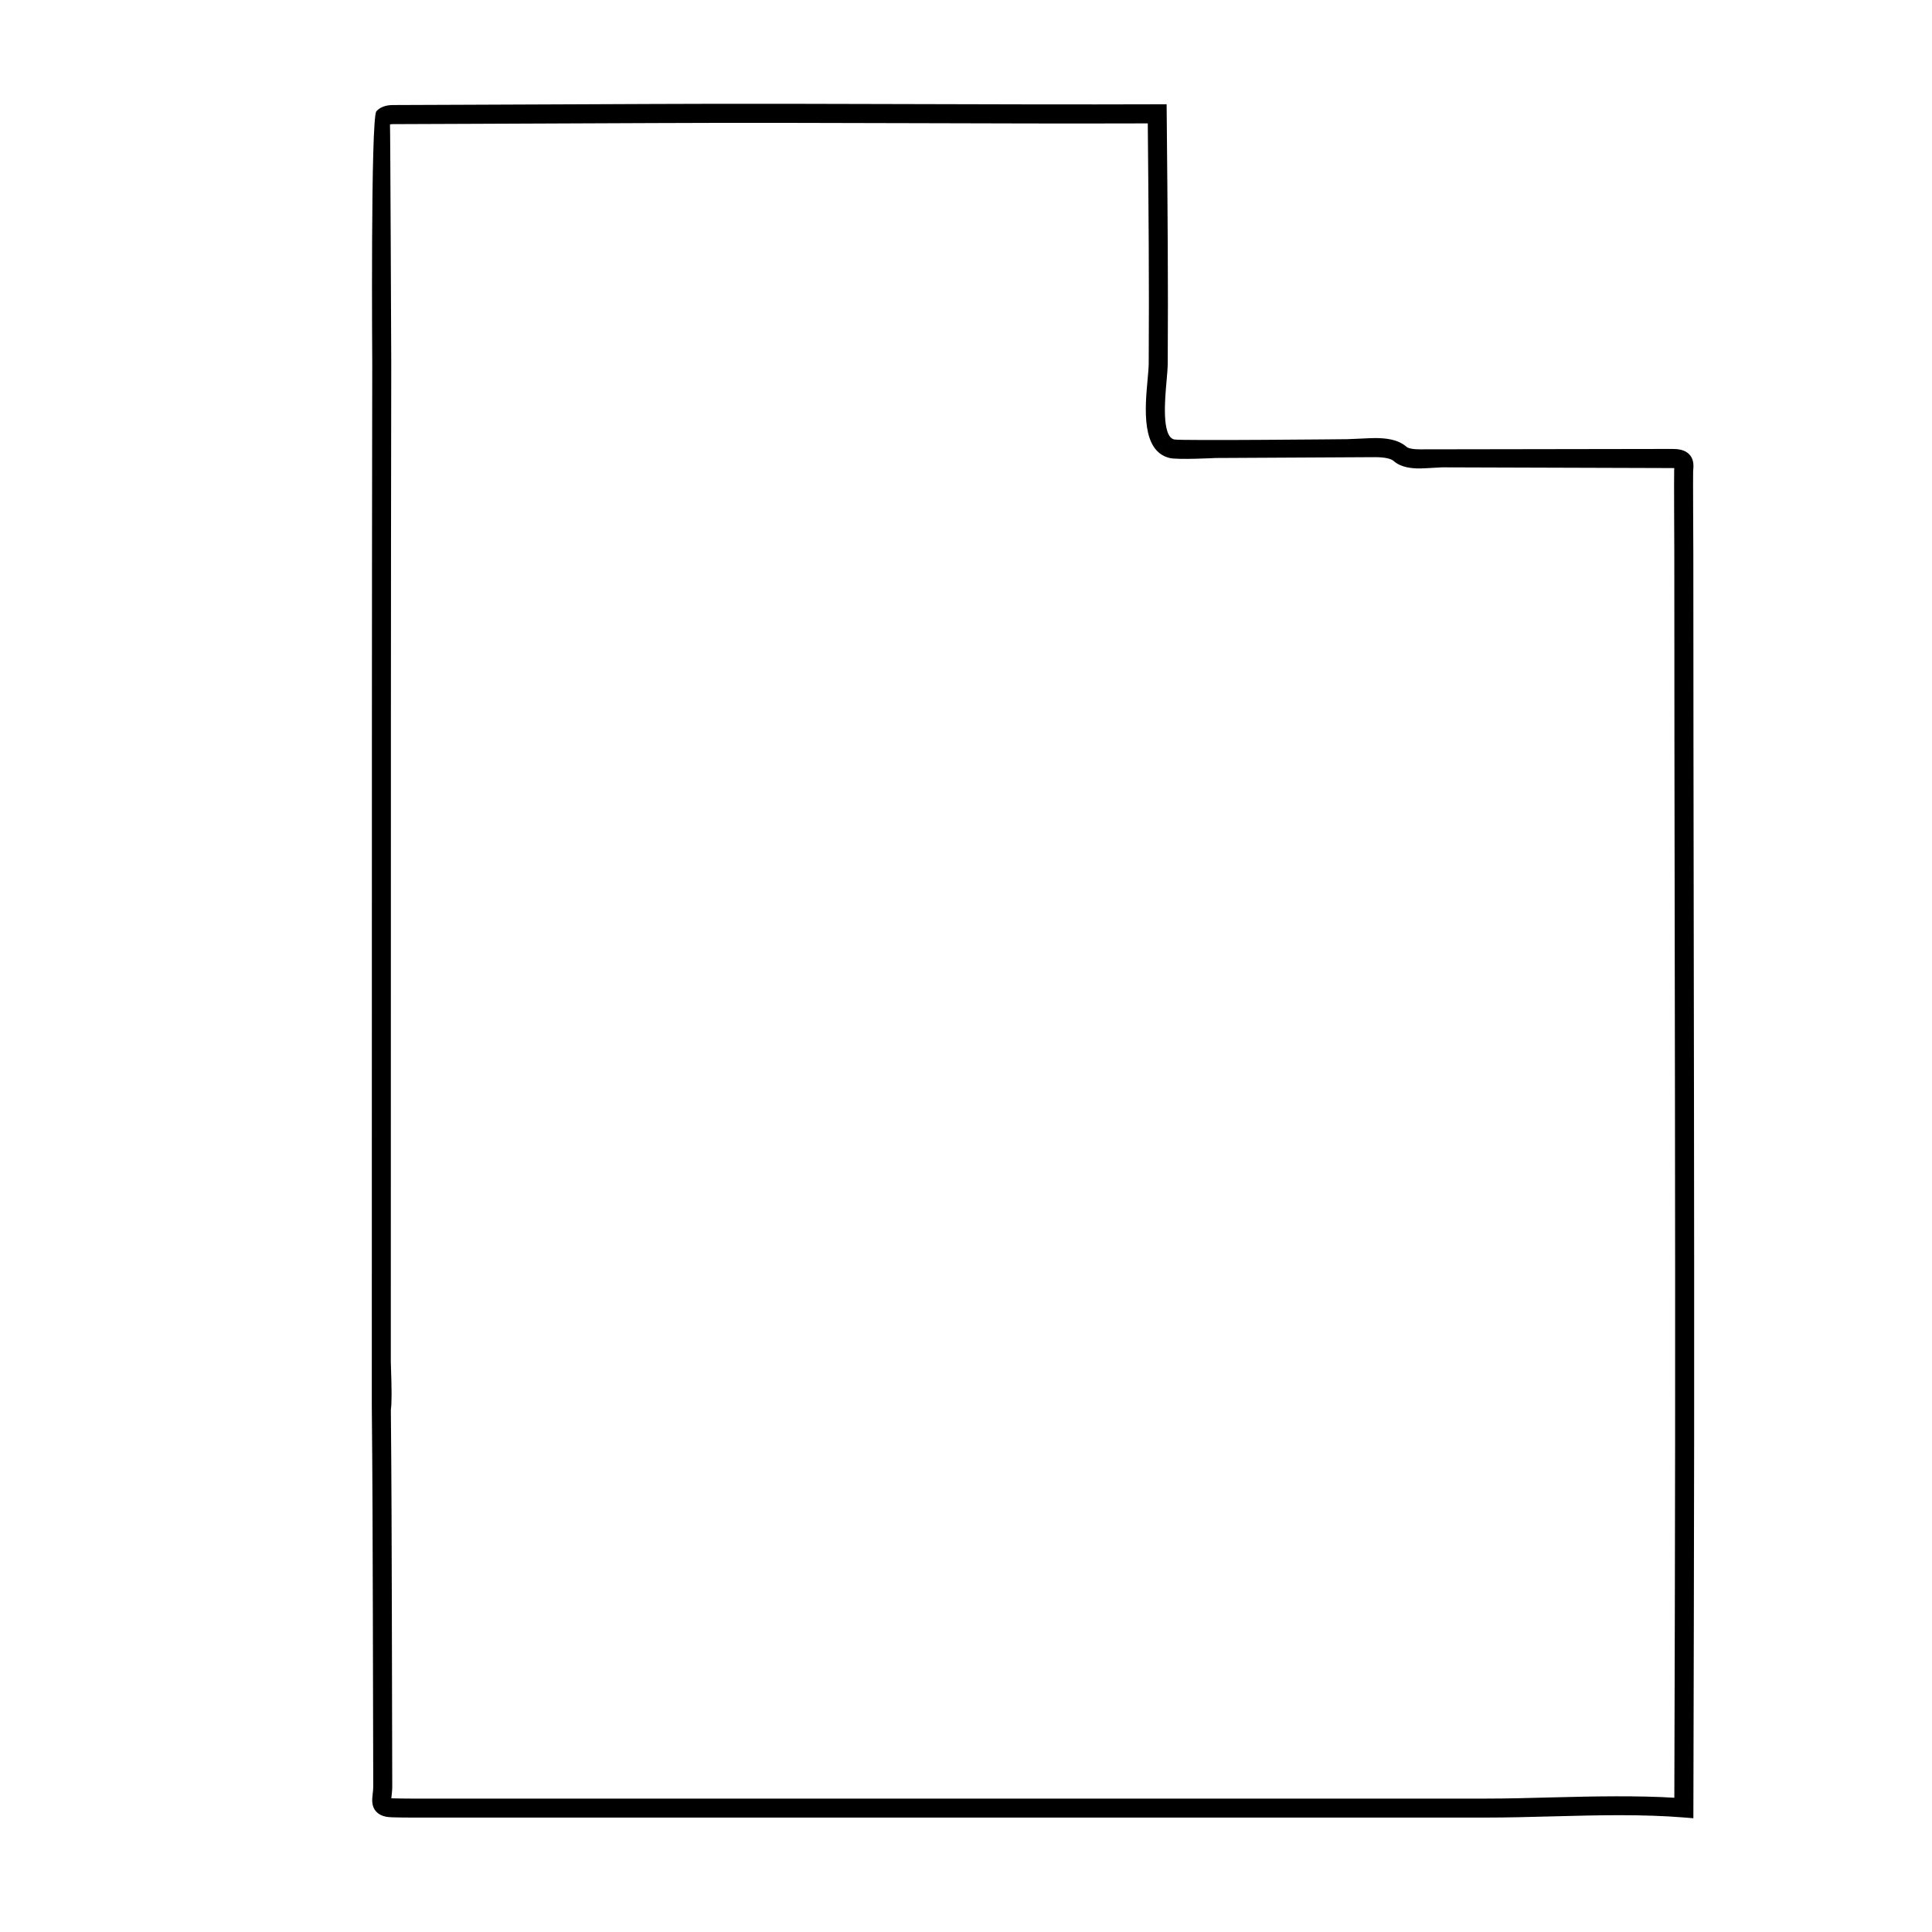 <?xml version="1.0" encoding="UTF-8"?>
<!-- Uploaded to: SVG Repo, www.svgrepo.com, Generator: SVG Repo Mixer Tools -->
<svg fill="#000000" width="800px" height="800px" version="1.1" viewBox="144 144 512 512" xmlns="http://www.w3.org/2000/svg">
 <path d="m592.76 625.85-2.715-0.215c-4.977-0.398-10.504-0.59-16.883-0.59-5.918 0-11.879 0.16-17.82 0.316-5.934 0.16-11.848 0.316-17.672 0.316h-284.62c-1.715-0.004-3.414-0.023-5.125-0.07-1.27-0.031-3.098-0.223-4.289-1.578-1.238-1.422-1.039-3.141-0.867-4.656 0.07-0.586 0.145-1.246 0.145-1.977l-0.105-45.727c-0.047-18.355-0.09-36.703-0.277-55.051h0.023v-0.023h2.488-2.488v-0.004l-0.023 0.004 0.012-89.266c0.004-62.383 0.004-124.76 0.105-187.14 0 0-0.457-64.988 1.094-66.703 0.977-1.082 2.449-1.637 4.363-1.648l18.203-0.07c17.008-0.066 34.016-0.133 51.02-0.211 22.945-0.105 45.891-0.039 68.836 0.031 21.512 0.066 43.016 0.125 64.496 0.051l2.504-0.012 0.055 5.812c0.191 20.598 0.383 41.898 0.242 62.859-0.012 1.223-0.152 2.875-0.316 4.742-0.43 4.742-1.324 14.609 2.016 15.422 1.559 0.371 45.848-0.074 45.848-0.074 0.961 0 5.914-0.297 7.305-0.297 2.699 0 6.102 0.262 8.418 2.316 0.227 0.203 1.027 0.672 3.566 0.672 1.133 0 66.879-0.105 66.879-0.105 1.492 0.004 3.356 0.176 4.555 1.496 1.238 1.355 1.094 3.023 0.961 4.492-0.051 0.59 0.055 21.684 0.055 21.684 0.004 33.781 0.059 67.555 0.109 101.33 0.098 58.48 0.188 118.95 0.031 178.43zm-345.05-5.289c0.098 0.012 0.207 0.016 0.328 0.016 1.676 0.047 3.34 0.066 5.008 0.07h284.61c5.777 0 11.648-0.156 17.539-0.316 11.391-0.312 23.277-0.488 32.52 0.09l0.133-50c0.156-59.469 0.066-119.94-0.031-178.41-0.055-33.781-0.105-67.562-0.109-101.34 0 0-0.102-21.367-0.035-22.121 0.016-0.152 0.031-0.328 0.039-0.492-0.145-0.012-0.332-0.016-0.551-0.016l-60.977-0.191c-0.641 0-4.637 0.293-5.891 0.293-2.023 0-4.953-0.203-6.914-1.945-0.785-0.695-2.492-1.047-5.074-1.047-1.293 0-42.188 0.223-42.188 0.223-0.004 0-10 0.523-12.141 0.004-7.566-1.828-6.539-13.227-5.856-20.773 0.152-1.703 0.293-3.211 0.301-4.324 0.141-20.922-0.051-42.199-0.242-62.781l-0.004-0.801c-20.66 0.066-41.344 0.004-62.027-0.059-22.934-0.066-45.875-0.137-68.793-0.027-17.004 0.086-34.016 0.145-51.027 0.211l-18.203 0.07c-0.574 0-0.777 0.09-0.777 0.098 0.09 0.105 0.336 63.227 0.336 63.227-0.102 62.375-0.102 124.75-0.105 187.13l-0.012 77.684 0.016 0.398c0.23 6.699 0.273 10.27-0.004 12.188 0.176 18.016 0.223 36.031 0.266 54.055l0.105 45.73c0.004 0.945-0.098 1.797-0.18 2.559-0.016 0.188-0.043 0.402-0.062 0.605z"/>
</svg>